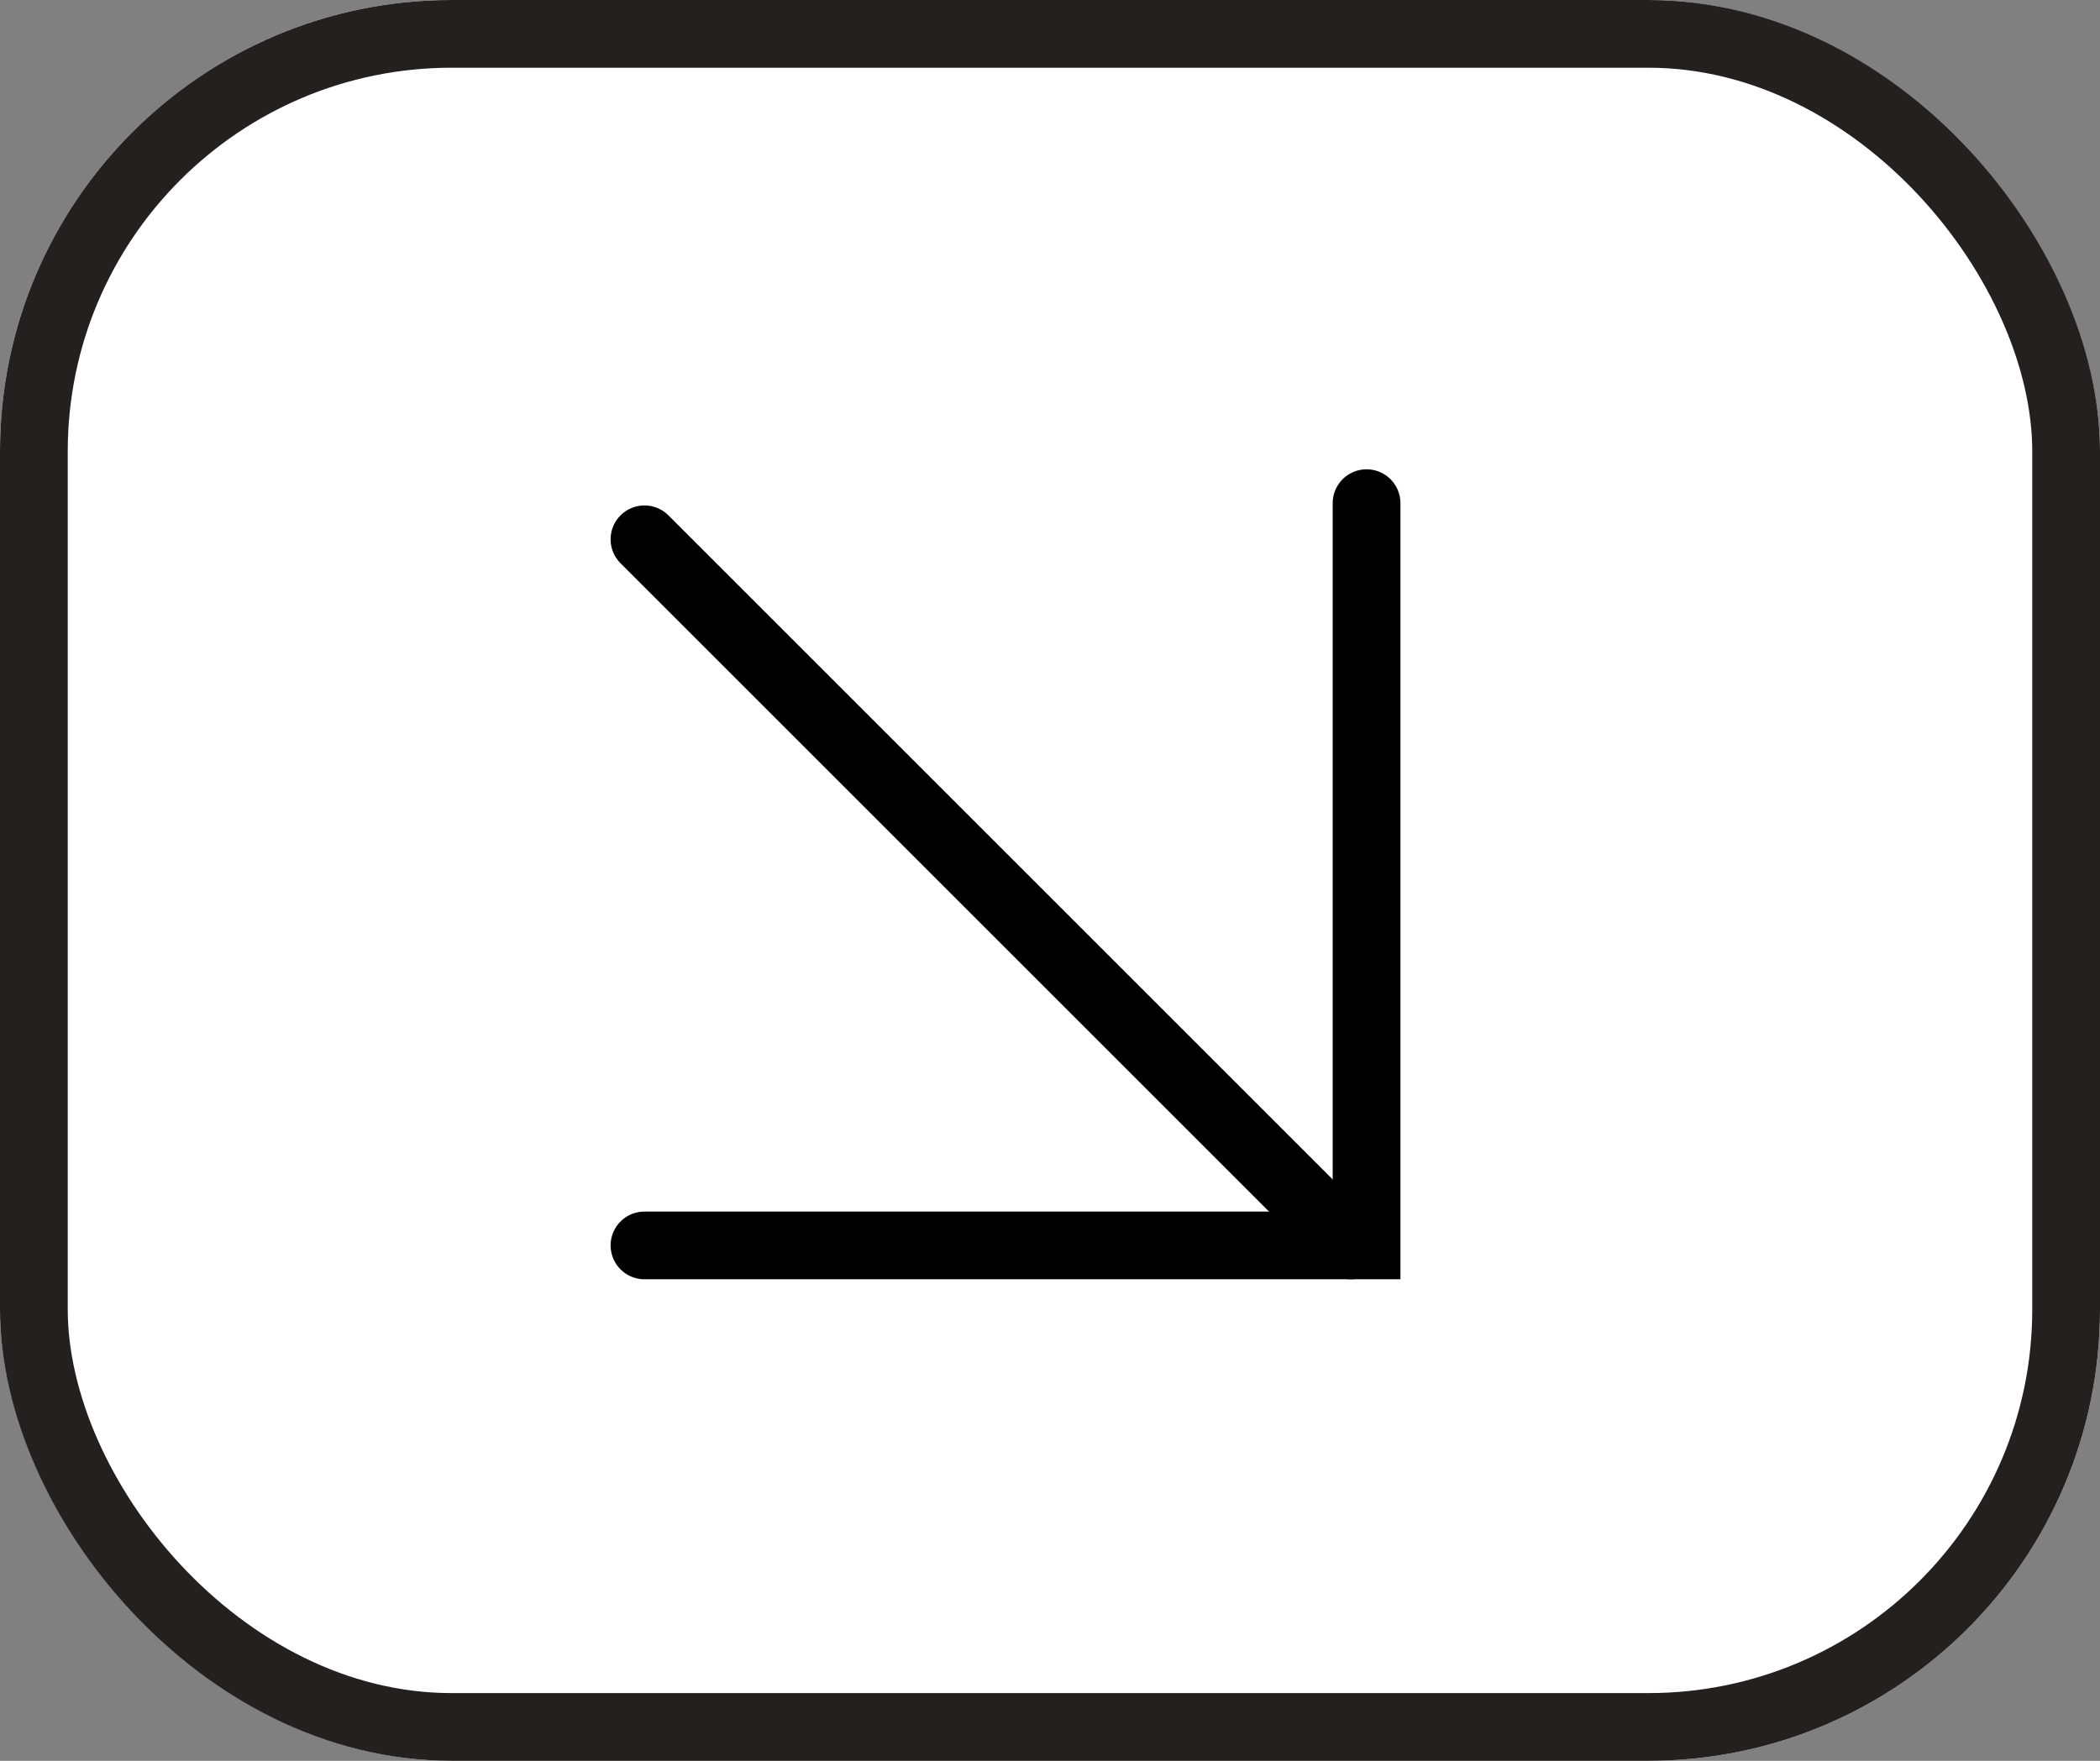 <svg xmlns="http://www.w3.org/2000/svg" width="93" height="78" viewBox="0 0 93 78">
  <rect x="0" y="0" width="93" height="78" fill="#808080" stroke="none"/>
  <g id="Group_48" data-name="Group 48" transform="translate(0.383 -0.07)">
    <g id="Rectangle_12" data-name="Rectangle 12" transform="translate(-0.383 0.07)" fill="#fff" stroke="#242020" stroke-width="3">
      <rect width="93" height="78" rx="20" stroke="none"/>
      <rect x="1.5" y="1.5" width="90" height="75" rx="18.5" fill="none"/>
    </g>
    <g id="Group_19" data-name="Group 19" transform="translate(28.158 22.359)">
      <path id="Path_15" data-name="Path 15" d="M-1648.744-4653.76l31.279,31.279" transform="translate(1648.744 4655.361)" fill="none" stroke="#000" stroke-linecap="round" stroke-width="3"/>
      <path id="Path_16" data-name="Path 16" d="M-1648.744-4622.227h31.978v-32.88" transform="translate(1648.744 4655.107)" fill="none" stroke="#000" stroke-linecap="round" stroke-width="3"/>
    </g>
  </g>
</svg>
